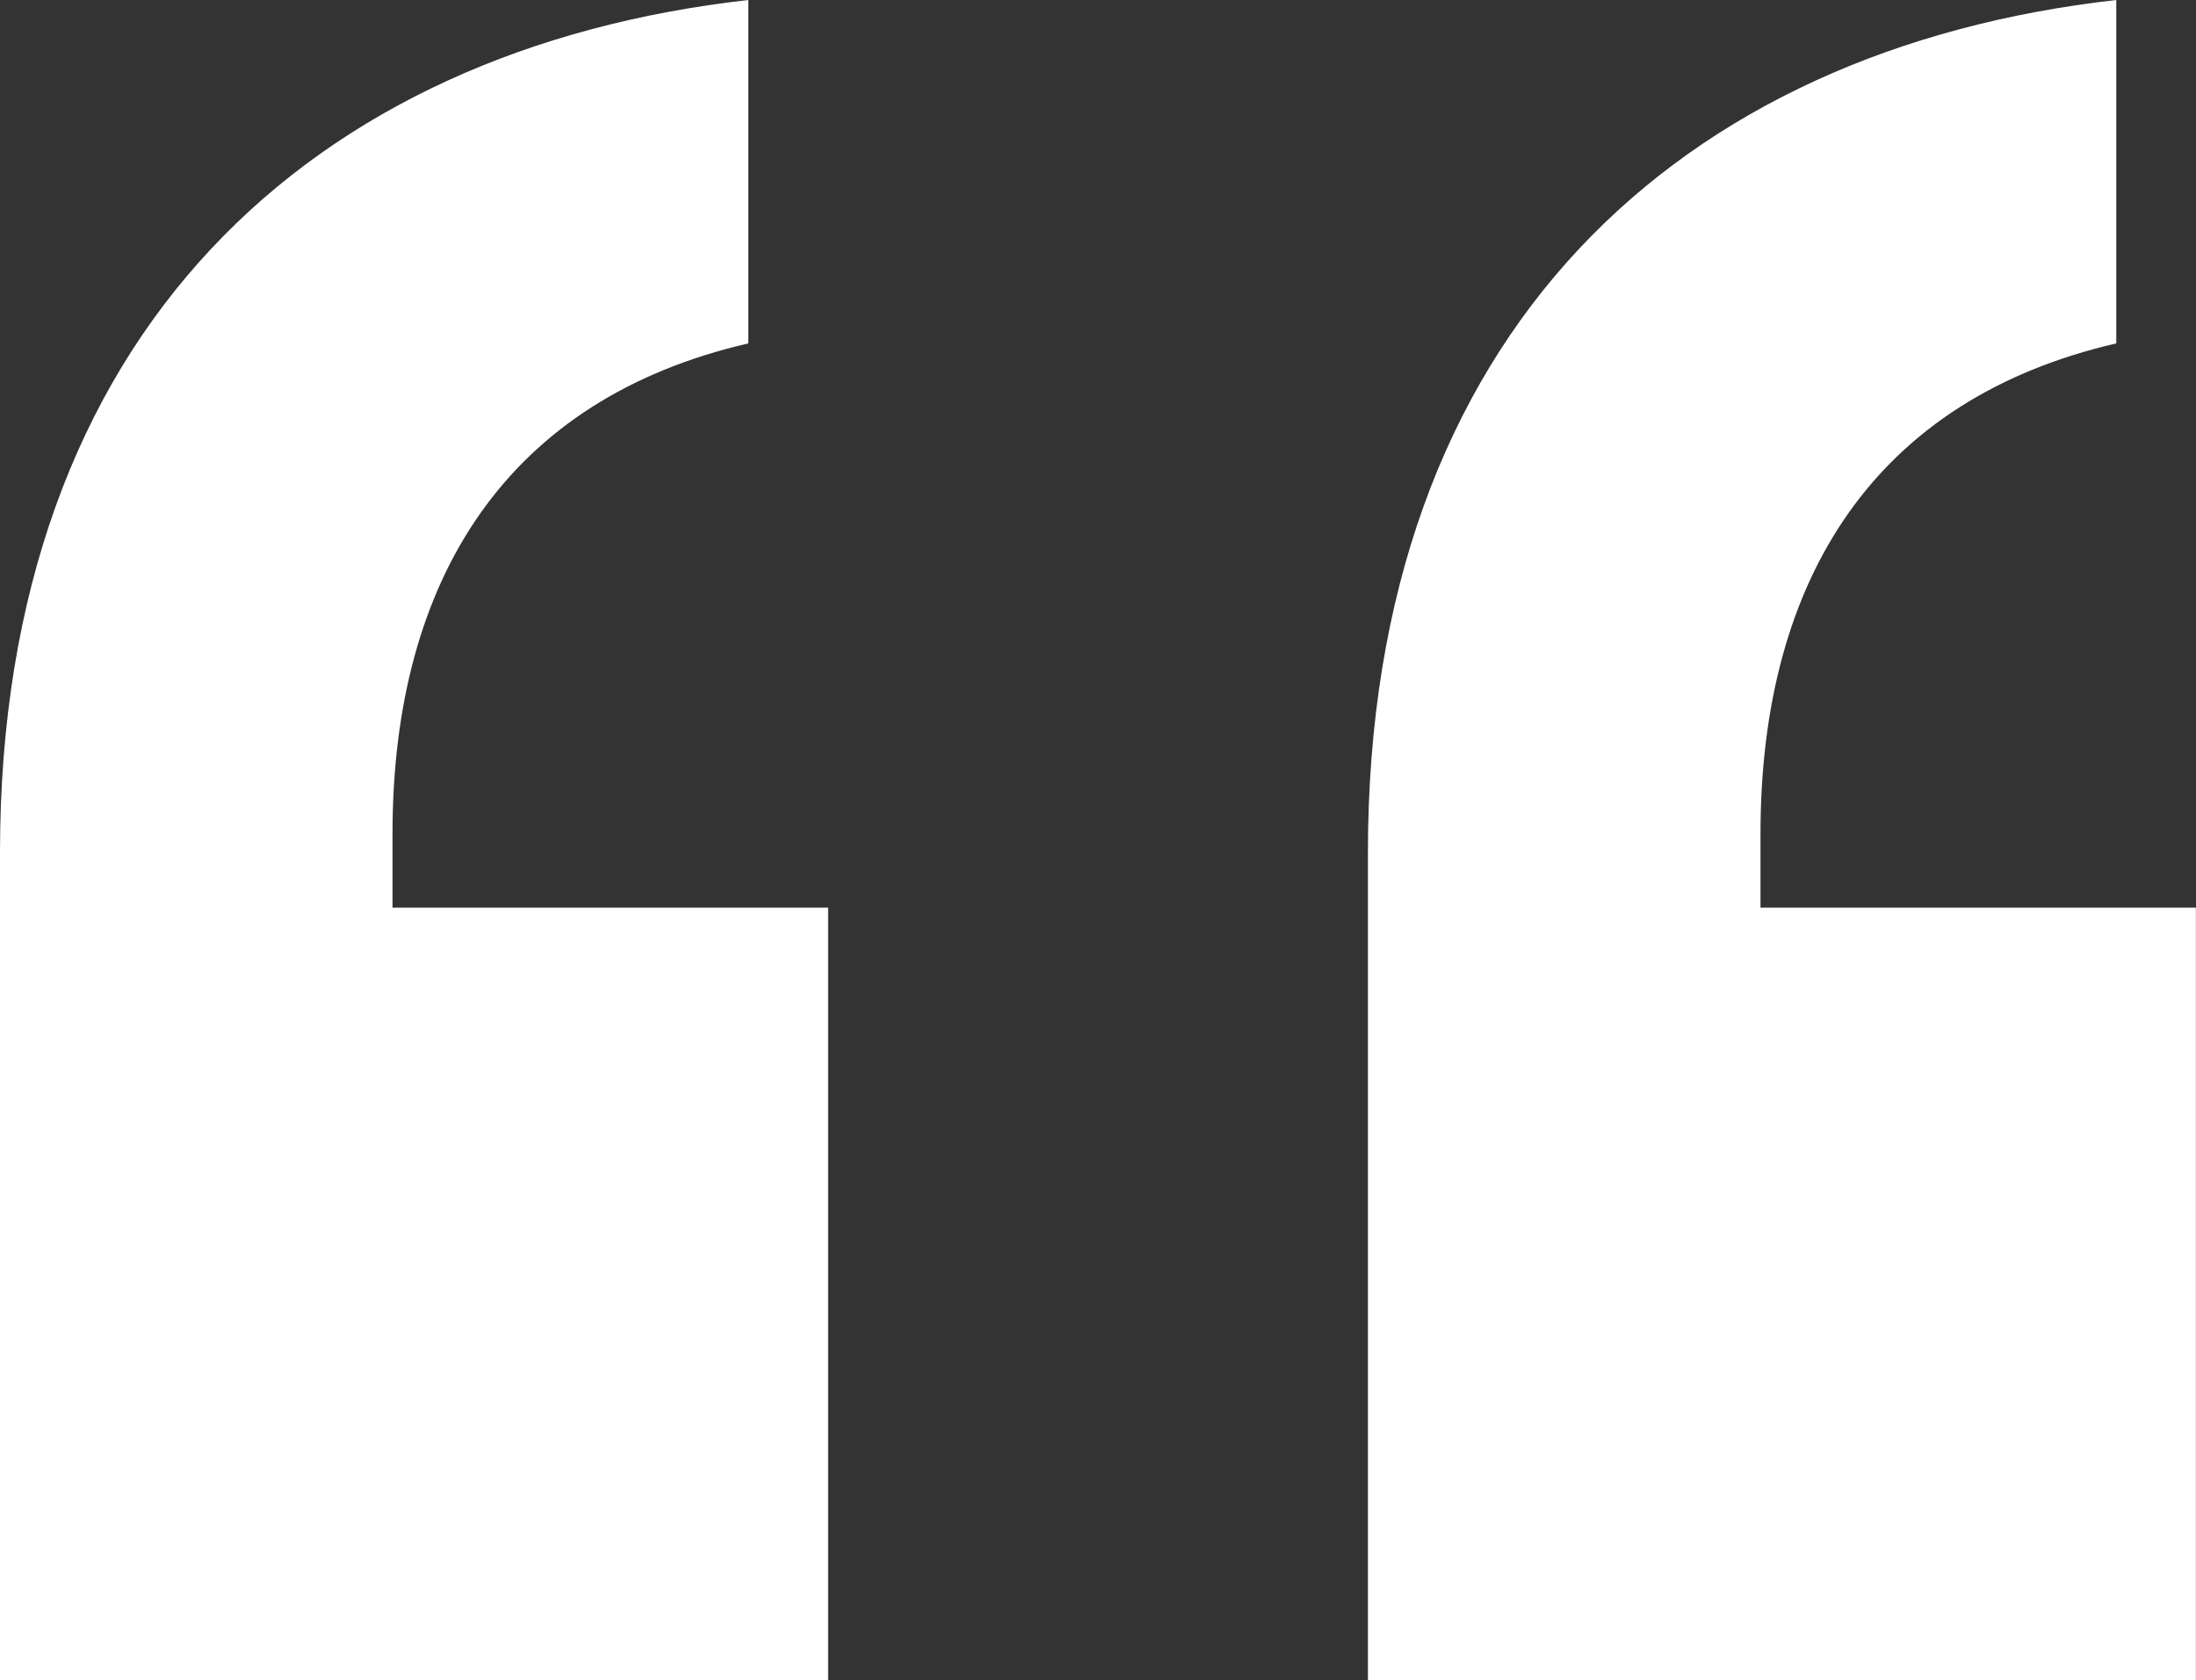 <svg xmlns="http://www.w3.org/2000/svg" viewBox="0 0 69.987 53.566"><rect x="0" y="0" width="69.987" height="53.566" fill="#333333" stroke="none"/><path fill="#fff" d="M69.984 28.933H56.107v-2.346c0-8.211 3.714-13.88 11.339-15.64V0c-13.88 1.564-23.85 10.557-23.85 27.174v26.392h26.388Zm-57.475 0v-2.346c0-8.211 3.714-13.88 11.339-15.64V0C9.97 1.564 0 10.557 0 27.174v26.392h26.392V28.933Z" data-name="Path 67"/></svg>
